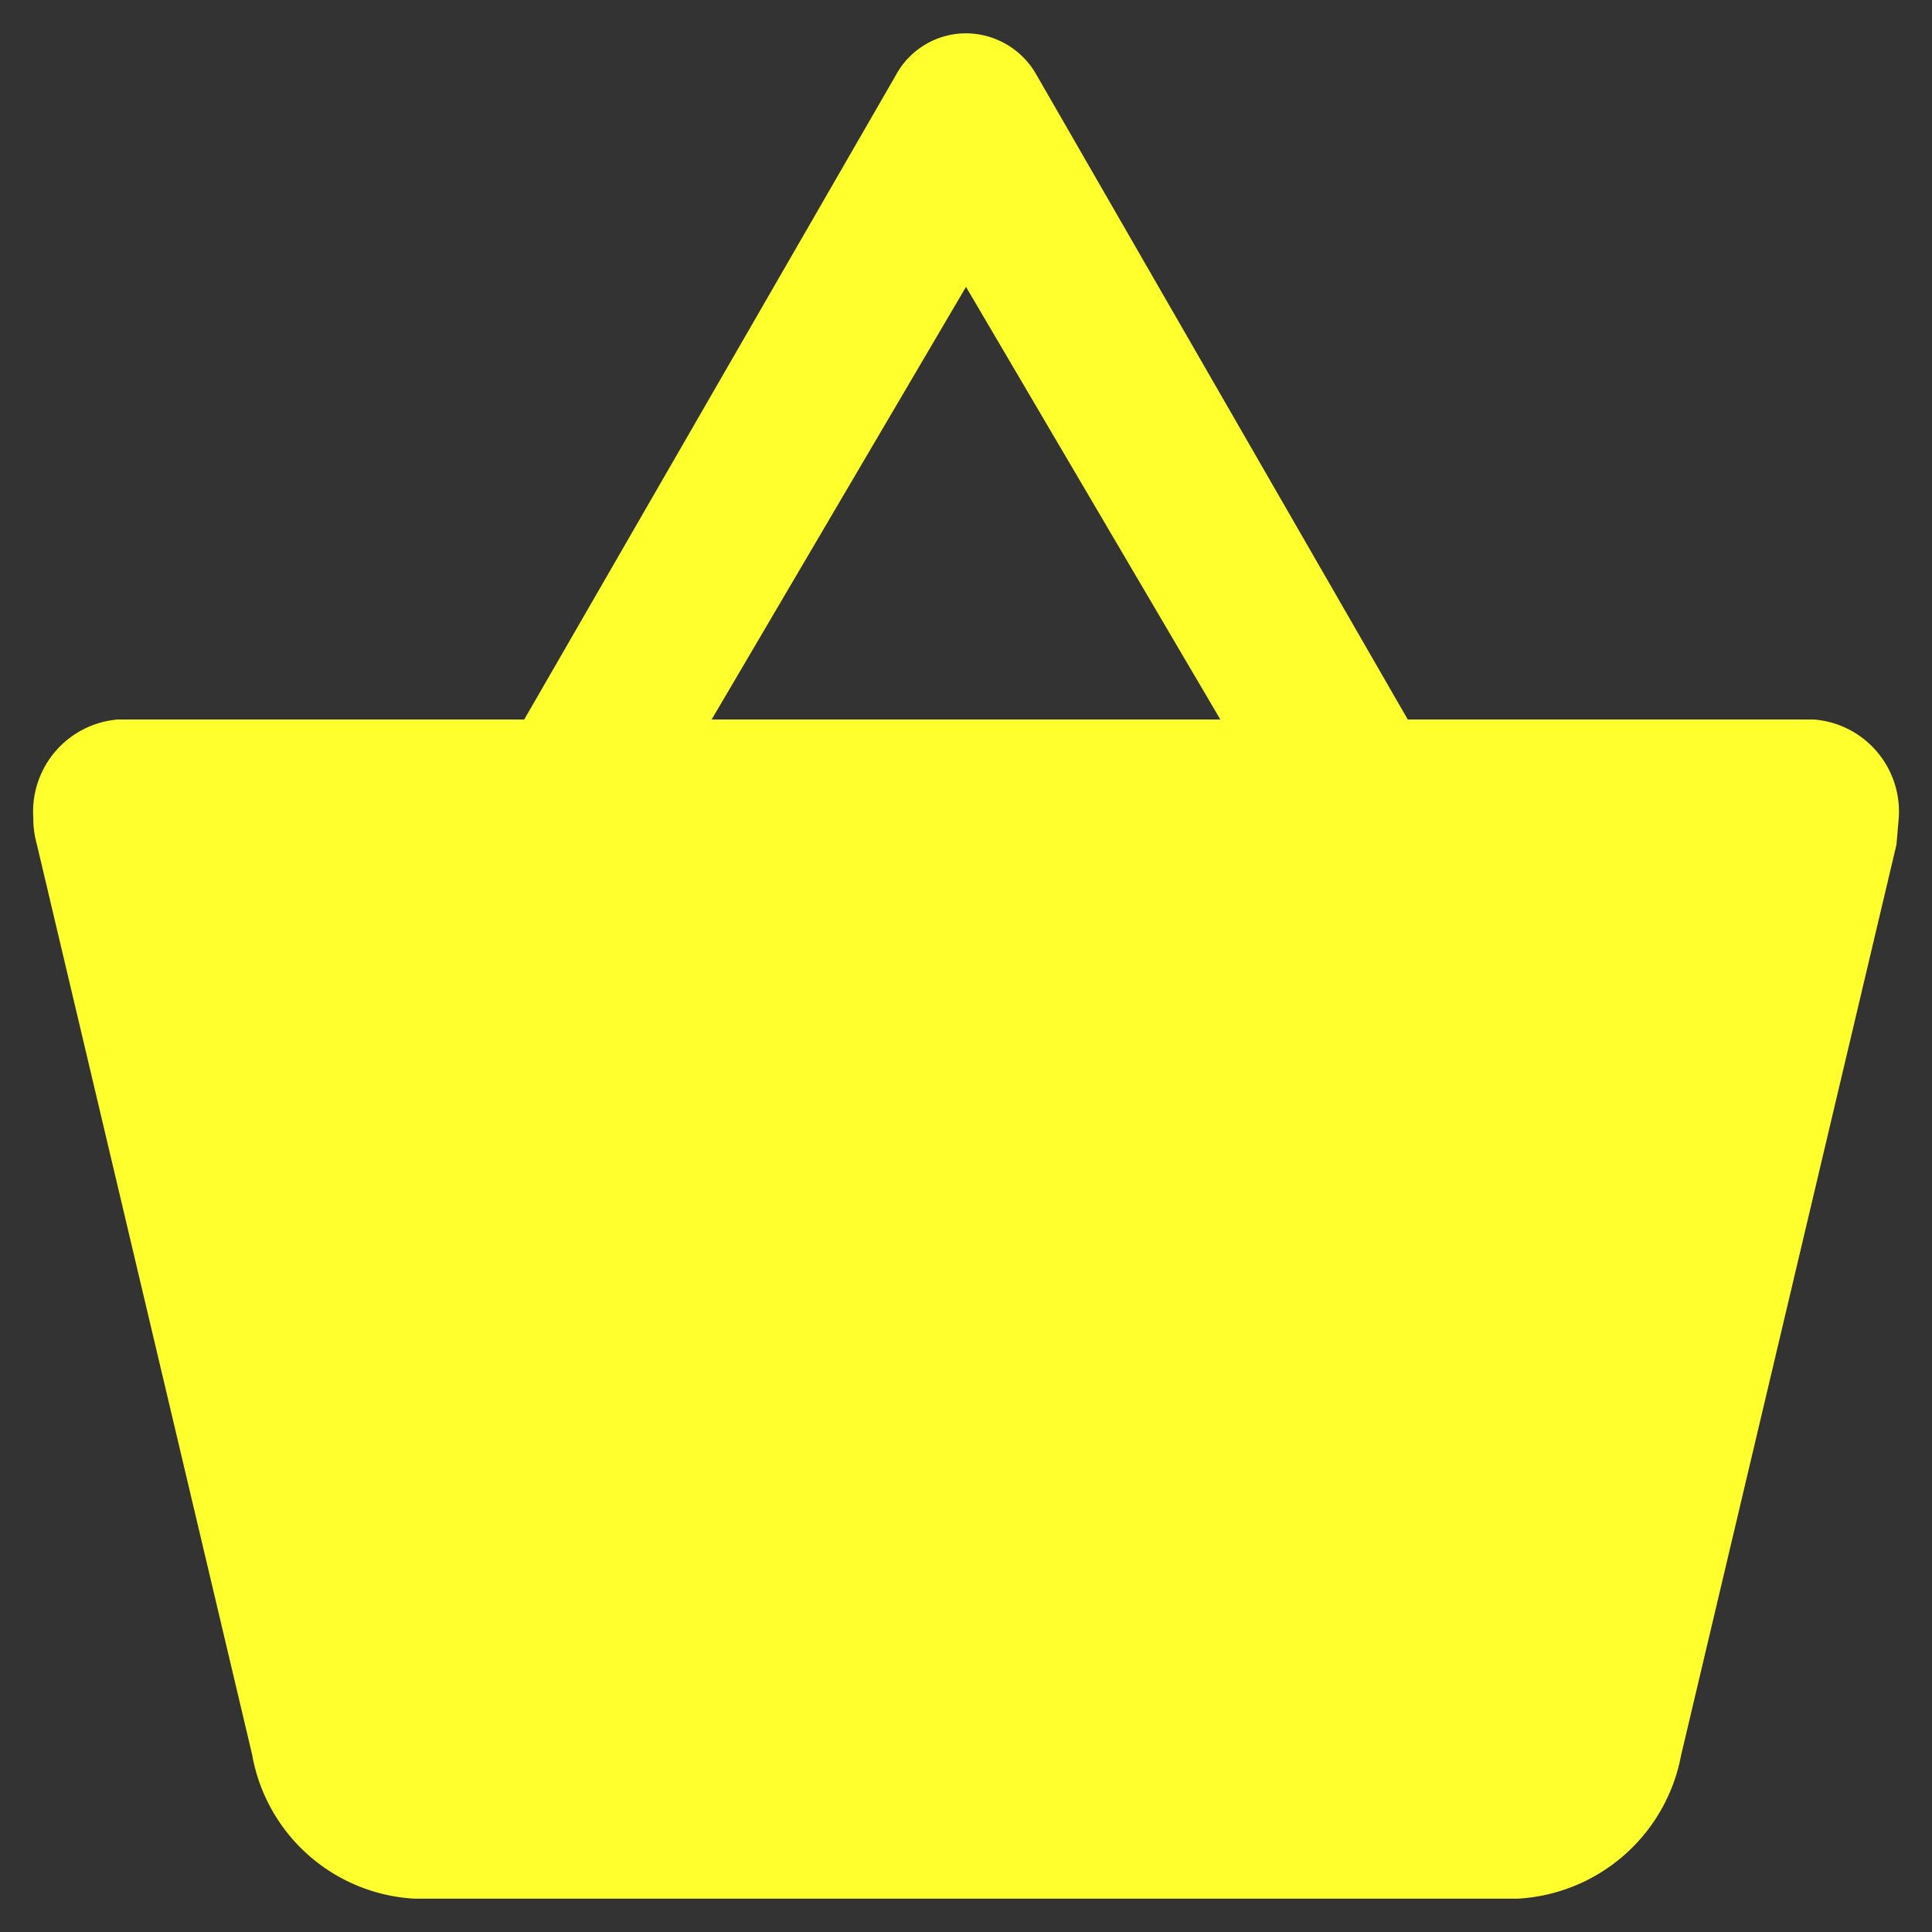 <svg xmlns="http://www.w3.org/2000/svg" width="29" height="29" viewBox="0 0 29 29">
  <rect x="0" y="0" width="29" height="29" fill="#333333" stroke="none"/>
  <g id="グループ_5355" data-name="グループ 5355" transform="translate(-33.5 -1263.5)">
    <path id="パス_213" data-name="パス 213" d="M20.631,10.3,15.056.62A1.22,1.22,0,0,0,14,0a1.2,1.2,0,0,0-1.056.634L7.369,10.3h-6.1A1.386,1.386,0,0,0,0,11.772a1.422,1.422,0,0,0,.051.393l3.233,13.67A2.622,2.622,0,0,0,5.727,28H22.273a2.644,2.644,0,0,0,2.461-2.154l3.233-13.67.034-.4A1.386,1.386,0,0,0,26.727,10.3Zm-10.449,0L14,3.806,17.818,10.3Z" transform="translate(34 1264)" fill="#ffff2e" stroke="rgba(0,0,0,0)" stroke-miterlimit="10" stroke-width="1"/>
  </g>
</svg>
